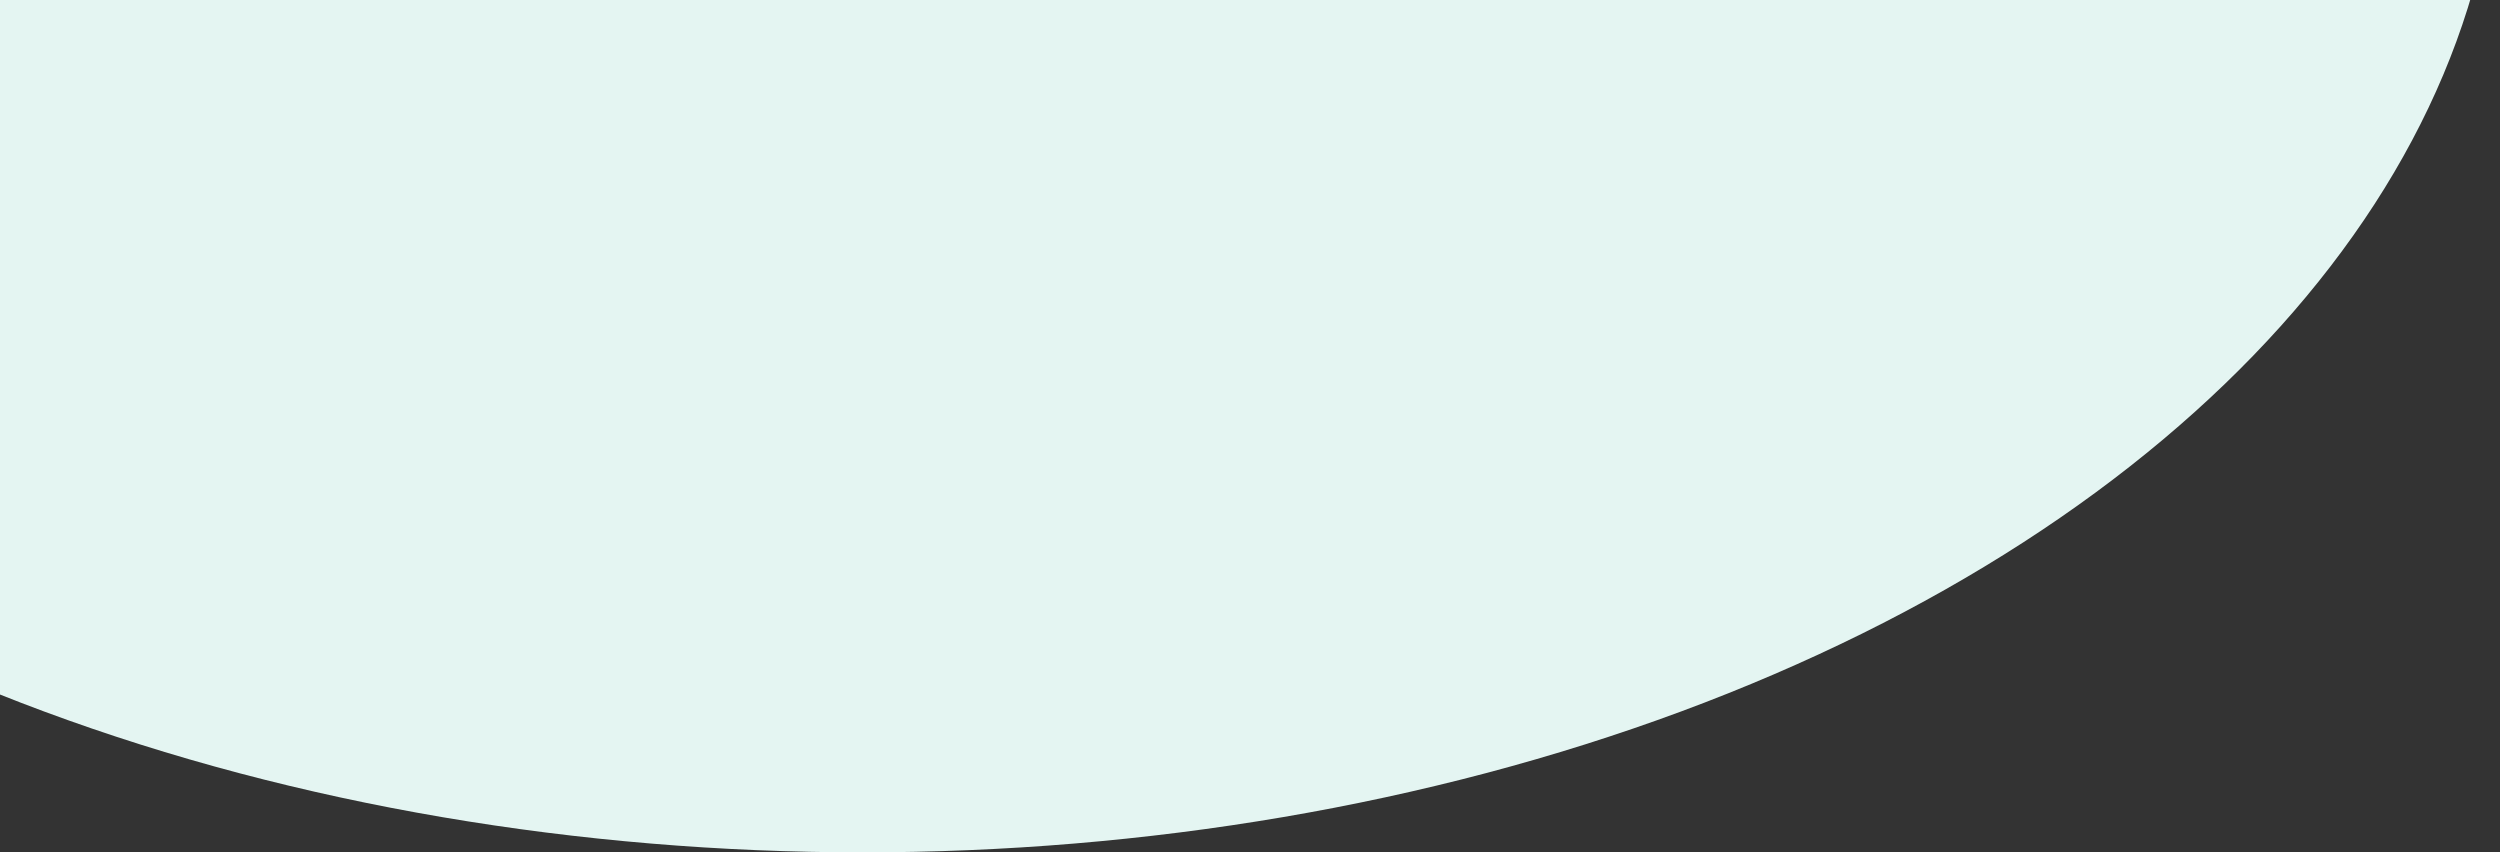 <svg width="613" height="209" viewBox="0 0 613 209" fill="none" xmlns="http://www.w3.org/2000/svg">
<rect x="0" y="0" width="613" height="209" fill="#333333" stroke="none"/>
<ellipse cx="211.5" cy="-49" rx="401.5" ry="258" fill="#E4F5F2"/>
</svg>
